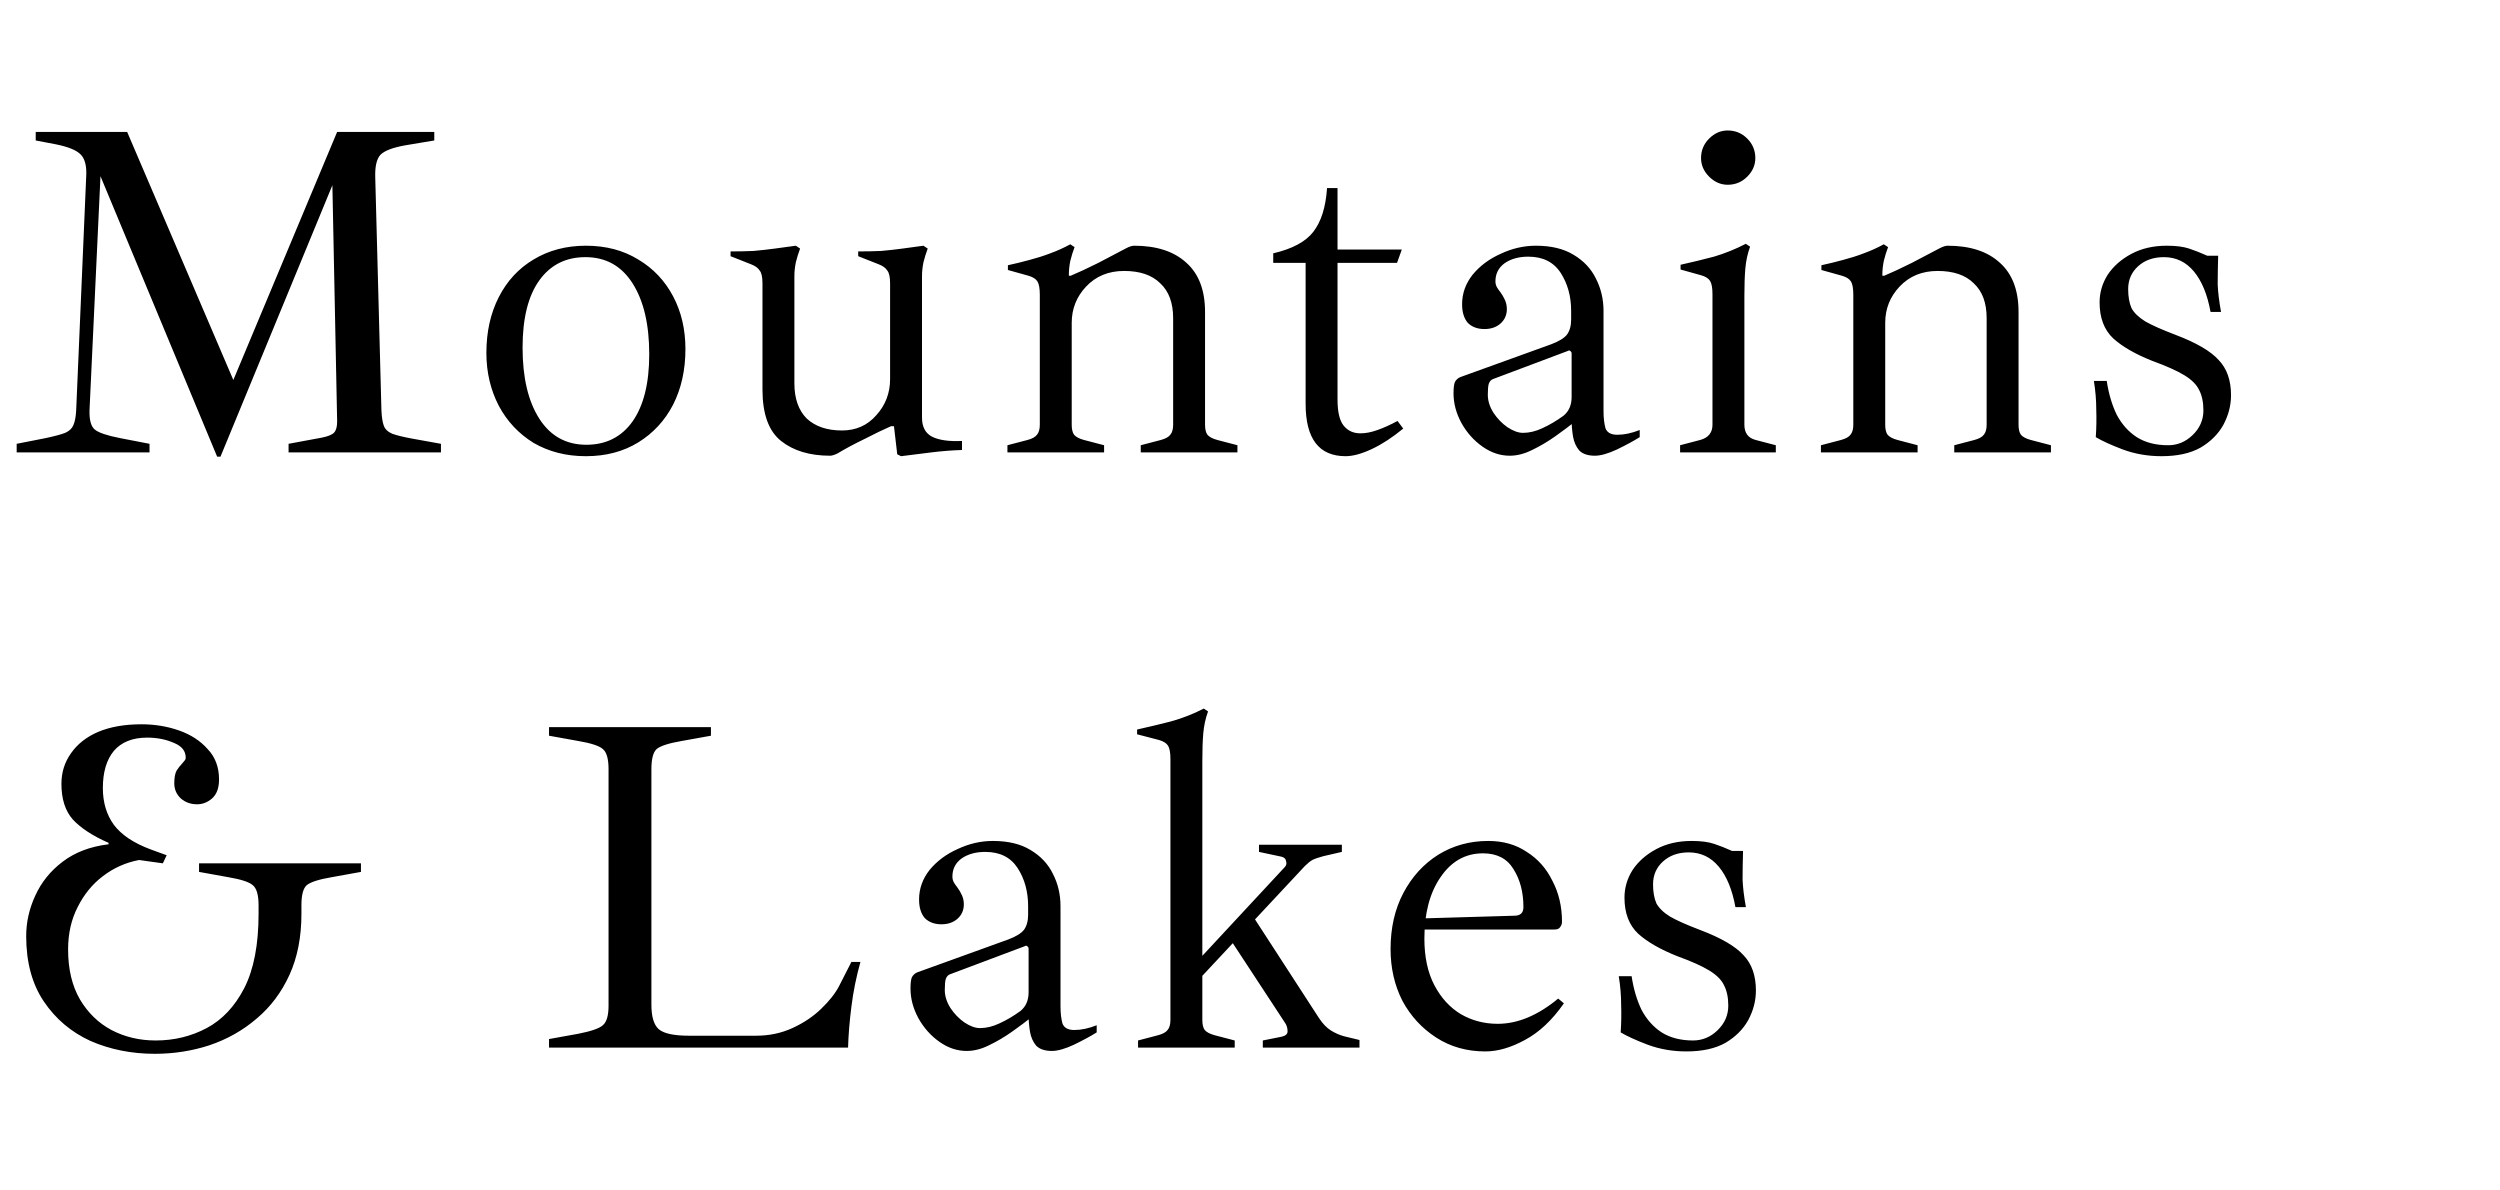 <svg
            width="105"
            height="50"
            viewBox="0 0 105 50"
            fill="none"
            xmlns="http://www.w3.org/2000/svg"
          >
            <path
              d="M9.12 19.18L4.22 7.4L3.76 17.22C3.747 17.633 3.82 17.907 3.98 18.04C4.14 18.173 4.493 18.293 5.04 18.4L6.28 18.64V19H0.7V18.64L1.92 18.4C2.293 18.32 2.567 18.247 2.74 18.18C2.913 18.1 3.027 17.993 3.08 17.86C3.147 17.713 3.187 17.5 3.2 17.22L3.62 7.42C3.647 6.993 3.573 6.687 3.4 6.5C3.227 6.313 2.873 6.167 2.34 6.06L1.5 5.9V5.54H5.34L9.8 15.96L14.16 5.54H18.24V5.9L17.04 6.1C16.507 6.193 16.153 6.327 15.98 6.5C15.82 6.673 15.747 6.987 15.76 7.44L16.02 17.24C16.033 17.52 16.067 17.733 16.12 17.88C16.173 18.027 16.293 18.14 16.48 18.22C16.667 18.287 16.94 18.353 17.3 18.42L18.52 18.64V19H12.12V18.64L13.52 18.38C13.787 18.327 13.96 18.253 14.04 18.16C14.12 18.067 14.16 17.913 14.16 17.7L13.96 7.78L9.26 19.18H9.12ZM24.608 19.16C23.782 19.16 23.048 18.973 22.408 18.6C21.782 18.213 21.295 17.693 20.948 17.04C20.602 16.373 20.428 15.633 20.428 14.82C20.428 13.94 20.602 13.16 20.948 12.48C21.295 11.8 21.782 11.273 22.408 10.9C23.048 10.513 23.782 10.32 24.608 10.32C25.448 10.32 26.181 10.513 26.808 10.9C27.435 11.273 27.922 11.787 28.268 12.44C28.615 13.093 28.788 13.833 28.788 14.66C28.788 15.54 28.615 16.32 28.268 17C27.922 17.667 27.435 18.193 26.808 18.58C26.181 18.967 25.448 19.16 24.608 19.16ZM24.628 18.68C25.455 18.68 26.102 18.353 26.568 17.7C27.035 17.033 27.268 16.093 27.268 14.88C27.268 13.627 27.035 12.633 26.568 11.9C26.102 11.167 25.442 10.8 24.588 10.8C23.762 10.8 23.115 11.127 22.648 11.78C22.181 12.433 21.948 13.373 21.948 14.6C21.948 15.853 22.181 16.847 22.648 17.58C23.115 18.313 23.775 18.68 24.628 18.68ZM34.864 19.14C34.011 19.14 33.324 18.933 32.804 18.52C32.284 18.107 32.024 17.387 32.024 16.36V11.9C32.024 11.633 31.984 11.453 31.904 11.36C31.838 11.253 31.718 11.167 31.544 11.1L30.684 10.76V10.56C31.018 10.56 31.338 10.553 31.644 10.54C31.951 10.513 32.251 10.48 32.544 10.44C32.851 10.4 33.144 10.36 33.424 10.32L33.604 10.44C33.538 10.613 33.478 10.807 33.424 11.02C33.384 11.22 33.364 11.413 33.364 11.6V16.1C33.364 16.74 33.538 17.233 33.884 17.58C34.244 17.913 34.738 18.08 35.364 18.08C35.951 18.08 36.431 17.867 36.804 17.44C37.191 17.013 37.384 16.507 37.384 15.92L37.924 17.9H37.424C37.118 18.033 36.744 18.213 36.304 18.44C35.864 18.653 35.491 18.853 35.184 19.04C35.051 19.107 34.944 19.14 34.864 19.14ZM37.844 19.16L37.684 19.08L37.544 17.88L37.384 17.42V11.9C37.384 11.633 37.344 11.453 37.264 11.36C37.198 11.253 37.078 11.167 36.904 11.1L36.044 10.76V10.56C36.378 10.56 36.698 10.553 37.004 10.54C37.311 10.513 37.611 10.48 37.904 10.44C38.211 10.4 38.504 10.36 38.784 10.32L38.964 10.44C38.898 10.613 38.838 10.807 38.784 11.02C38.744 11.22 38.724 11.413 38.724 11.6V17.54C38.724 17.927 38.864 18.193 39.144 18.34C39.438 18.487 39.858 18.547 40.404 18.52V18.9C39.978 18.913 39.551 18.947 39.124 19C38.698 19.053 38.271 19.107 37.844 19.16ZM47.912 19V18.7L48.752 18.48C48.952 18.427 49.085 18.353 49.152 18.26C49.232 18.167 49.272 18.027 49.272 17.84V13.36C49.272 12.72 49.092 12.233 48.732 11.9C48.385 11.553 47.878 11.38 47.212 11.38C46.558 11.38 46.025 11.6 45.612 12.04C45.212 12.467 45.012 12.973 45.012 13.56L44.472 11.58H44.972C45.292 11.447 45.678 11.267 46.132 11.04C46.585 10.8 46.978 10.593 47.312 10.42C47.445 10.353 47.552 10.32 47.632 10.32C48.578 10.32 49.312 10.56 49.832 11.04C50.352 11.507 50.612 12.193 50.612 13.1V17.84C50.612 18.027 50.645 18.167 50.712 18.26C50.792 18.353 50.932 18.427 51.132 18.48L51.972 18.7V19H47.912ZM42.312 19V18.7L43.152 18.48C43.352 18.427 43.485 18.353 43.552 18.26C43.632 18.167 43.672 18.027 43.672 17.84V12.38C43.672 12.113 43.638 11.927 43.572 11.82C43.505 11.713 43.378 11.633 43.192 11.58L42.332 11.34V11.14C42.638 11.073 42.938 11 43.232 10.92C43.538 10.84 43.832 10.747 44.112 10.64C44.405 10.533 44.685 10.407 44.952 10.26L45.132 10.38C45.065 10.553 45.005 10.747 44.952 10.96C44.912 11.16 44.892 11.353 44.892 11.54V11.74L45.012 12.04V17.84C45.012 18.027 45.045 18.167 45.112 18.26C45.192 18.353 45.332 18.427 45.532 18.48L46.372 18.7V19H42.312ZM56.516 19.16C55.396 19.16 54.836 18.427 54.836 16.96V11.04H53.476V10.64C54.276 10.453 54.836 10.153 55.156 9.74C55.489 9.313 55.682 8.7 55.736 7.9H56.176V10.48H58.876L58.676 11.04H56.176V16.78C56.176 17.3 56.262 17.667 56.436 17.88C56.609 18.093 56.842 18.2 57.136 18.2C57.362 18.2 57.602 18.153 57.856 18.06C58.122 17.967 58.402 17.84 58.696 17.68L58.936 18C58.482 18.373 58.042 18.66 57.616 18.86C57.189 19.06 56.822 19.16 56.516 19.16ZM63.408 19.14C63.008 19.14 62.628 19.013 62.268 18.76C61.908 18.507 61.614 18.18 61.388 17.78C61.161 17.367 61.048 16.947 61.048 16.52C61.048 16.293 61.068 16.133 61.108 16.04C61.161 15.947 61.234 15.88 61.328 15.84L65.148 14.46C65.468 14.34 65.688 14.207 65.808 14.06C65.928 13.9 65.988 13.687 65.988 13.42V13.06C65.988 12.447 65.841 11.913 65.548 11.46C65.254 11.007 64.801 10.78 64.188 10.78C63.788 10.78 63.454 10.873 63.188 11.06C62.934 11.247 62.808 11.5 62.808 11.82C62.808 11.9 62.828 11.98 62.868 12.06C62.908 12.127 62.954 12.193 63.008 12.26C63.088 12.367 63.154 12.48 63.208 12.6C63.261 12.72 63.288 12.847 63.288 12.98C63.288 13.233 63.194 13.44 63.008 13.6C62.834 13.747 62.614 13.82 62.348 13.82C62.054 13.82 61.821 13.733 61.648 13.56C61.488 13.373 61.408 13.113 61.408 12.78C61.408 12.327 61.554 11.913 61.848 11.54C62.154 11.167 62.548 10.873 63.028 10.66C63.508 10.433 64.001 10.32 64.508 10.32C65.148 10.32 65.674 10.447 66.088 10.7C66.514 10.953 66.828 11.287 67.028 11.7C67.241 12.113 67.348 12.567 67.348 13.06V17.26C67.348 17.54 67.374 17.78 67.428 17.98C67.494 18.167 67.661 18.26 67.928 18.26C68.221 18.26 68.534 18.193 68.868 18.06V18.36C68.614 18.52 68.294 18.693 67.908 18.88C67.534 19.053 67.228 19.14 66.988 19.14C66.694 19.14 66.474 19.067 66.328 18.92C66.194 18.76 66.108 18.567 66.068 18.34C66.028 18.1 66.008 17.86 66.008 17.62V17.38L66.208 17.66C65.941 17.873 65.648 18.093 65.328 18.32C65.008 18.547 64.681 18.74 64.348 18.9C64.028 19.06 63.714 19.14 63.408 19.14ZM63.968 18.18C64.234 18.18 64.508 18.113 64.788 17.98C65.081 17.847 65.374 17.673 65.668 17.46C65.894 17.273 66.008 17.013 66.008 16.68V14.84C66.008 14.8 65.988 14.767 65.948 14.74C65.921 14.713 65.888 14.713 65.848 14.74L62.708 15.92C62.628 15.947 62.568 16.013 62.528 16.12C62.501 16.213 62.488 16.367 62.488 16.58C62.488 16.833 62.568 17.087 62.728 17.34C62.888 17.58 63.081 17.78 63.308 17.94C63.548 18.1 63.768 18.18 63.968 18.18ZM70.564 19V18.7L71.404 18.48C71.751 18.387 71.924 18.173 71.924 17.84V12.36C71.924 12.093 71.891 11.907 71.824 11.8C71.757 11.693 71.631 11.613 71.444 11.56L70.584 11.32V11.12C71.064 11.013 71.531 10.9 71.984 10.78C72.437 10.647 72.884 10.467 73.324 10.24L73.504 10.36C73.397 10.653 73.331 10.96 73.304 11.28C73.277 11.587 73.264 11.973 73.264 12.44V17.84C73.264 18.013 73.304 18.153 73.384 18.26C73.464 18.367 73.584 18.44 73.744 18.48L74.584 18.7V19H70.564ZM72.564 7.76C72.271 7.76 72.011 7.647 71.784 7.42C71.557 7.193 71.444 6.933 71.444 6.64C71.444 6.32 71.557 6.047 71.784 5.82C72.011 5.593 72.271 5.48 72.564 5.48C72.884 5.48 73.157 5.593 73.384 5.82C73.611 6.047 73.724 6.32 73.724 6.64C73.724 6.933 73.611 7.193 73.384 7.42C73.157 7.647 72.884 7.76 72.564 7.76ZM82.079 19V18.7L82.919 18.48C83.119 18.427 83.252 18.353 83.319 18.26C83.399 18.167 83.439 18.027 83.439 17.84V13.36C83.439 12.72 83.259 12.233 82.899 11.9C82.552 11.553 82.046 11.38 81.379 11.38C80.726 11.38 80.192 11.6 79.779 12.04C79.379 12.467 79.179 12.973 79.179 13.56L78.639 11.58H79.139C79.459 11.447 79.846 11.267 80.299 11.04C80.752 10.8 81.146 10.593 81.479 10.42C81.612 10.353 81.719 10.32 81.799 10.32C82.746 10.32 83.479 10.56 83.999 11.04C84.519 11.507 84.779 12.193 84.779 13.1V17.84C84.779 18.027 84.812 18.167 84.879 18.26C84.959 18.353 85.099 18.427 85.299 18.48L86.139 18.7V19H82.079ZM76.479 19V18.7L77.319 18.48C77.519 18.427 77.652 18.353 77.719 18.26C77.799 18.167 77.839 18.027 77.839 17.84V12.38C77.839 12.113 77.806 11.927 77.739 11.82C77.672 11.713 77.546 11.633 77.359 11.58L76.499 11.34V11.14C76.806 11.073 77.106 11 77.399 10.92C77.706 10.84 77.999 10.747 78.279 10.64C78.572 10.533 78.852 10.407 79.119 10.26L79.299 10.38C79.232 10.553 79.172 10.747 79.119 10.96C79.079 11.16 79.059 11.353 79.059 11.54V11.74L79.179 12.04V17.84C79.179 18.027 79.212 18.167 79.279 18.26C79.359 18.353 79.499 18.427 79.699 18.48L80.539 18.7V19H76.479ZM90.783 19.16C90.21 19.16 89.67 19.067 89.163 18.88C88.67 18.693 88.29 18.52 88.023 18.36C88.05 17.973 88.056 17.587 88.043 17.2C88.043 16.813 88.01 16.413 87.943 16H88.483C88.563 16.533 88.703 17.007 88.903 17.42C89.116 17.82 89.396 18.133 89.743 18.36C90.103 18.587 90.543 18.7 91.063 18.7C91.45 18.7 91.79 18.56 92.083 18.28C92.39 17.987 92.543 17.64 92.543 17.24C92.543 16.893 92.483 16.607 92.363 16.38C92.256 16.153 92.05 15.947 91.743 15.76C91.436 15.573 90.99 15.373 90.403 15.16C89.696 14.88 89.15 14.567 88.763 14.22C88.376 13.86 88.183 13.353 88.183 12.7C88.183 12.287 88.296 11.9 88.523 11.54C88.763 11.18 89.096 10.887 89.523 10.66C89.95 10.433 90.443 10.32 91.003 10.32C91.39 10.32 91.703 10.36 91.943 10.44C92.183 10.52 92.436 10.62 92.703 10.74H93.163C93.15 11.193 93.143 11.593 93.143 11.94C93.156 12.273 93.203 12.66 93.283 13.1H92.843C92.71 12.367 92.476 11.8 92.143 11.4C91.81 11 91.39 10.8 90.883 10.8C90.443 10.8 90.083 10.927 89.803 11.18C89.523 11.433 89.383 11.753 89.383 12.14C89.383 12.46 89.43 12.727 89.523 12.94C89.63 13.14 89.823 13.327 90.103 13.5C90.383 13.66 90.803 13.847 91.363 14.06C92.243 14.393 92.85 14.747 93.183 15.12C93.53 15.48 93.703 15.973 93.703 16.6C93.703 17.027 93.596 17.44 93.383 17.84C93.17 18.227 92.85 18.547 92.423 18.8C91.996 19.04 91.45 19.16 90.783 19.16ZM6.5 44.26C5.527 44.26 4.627 44.08 3.8 43.72C2.987 43.347 2.333 42.793 1.84 42.06C1.347 41.327 1.1 40.413 1.1 39.32C1.1 38.733 1.227 38.167 1.48 37.62C1.733 37.06 2.113 36.587 2.62 36.2C3.14 35.8 3.787 35.553 4.56 35.46V35.4C3.893 35.107 3.393 34.78 3.06 34.42C2.74 34.06 2.58 33.56 2.58 32.92C2.58 32.44 2.713 32.013 2.98 31.64C3.247 31.253 3.627 30.953 4.12 30.74C4.627 30.527 5.233 30.42 5.94 30.42C6.5 30.42 7.027 30.507 7.52 30.68C8.013 30.853 8.413 31.113 8.72 31.46C9.04 31.793 9.2 32.22 9.2 32.74C9.2 33.1 9.1 33.367 8.9 33.54C8.713 33.7 8.507 33.78 8.28 33.78C8.013 33.78 7.787 33.7 7.6 33.54C7.413 33.367 7.32 33.153 7.32 32.9C7.32 32.66 7.353 32.48 7.42 32.36C7.5 32.24 7.573 32.147 7.64 32.08C7.68 32.027 7.713 31.987 7.74 31.96C7.78 31.92 7.8 31.873 7.8 31.82C7.8 31.54 7.633 31.333 7.3 31.2C6.967 31.053 6.593 30.98 6.18 30.98C5.567 30.98 5.1 31.167 4.78 31.54C4.473 31.913 4.32 32.433 4.32 33.1C4.32 33.7 4.473 34.213 4.78 34.64C5.1 35.067 5.62 35.413 6.34 35.68L7 35.92L6.84 36.26L5.84 36.12C5.28 36.227 4.773 36.453 4.32 36.8C3.88 37.133 3.527 37.567 3.26 38.1C2.993 38.62 2.86 39.213 2.86 39.88C2.86 40.707 3.027 41.407 3.36 41.98C3.693 42.54 4.133 42.967 4.68 43.26C5.24 43.553 5.86 43.7 6.54 43.7C7.313 43.7 8.027 43.527 8.68 43.18C9.333 42.833 9.86 42.273 10.26 41.5C10.66 40.713 10.86 39.673 10.86 38.38V38.02C10.86 37.593 10.78 37.313 10.62 37.18C10.473 37.047 10.127 36.933 9.58 36.84L8.36 36.62V36.26H15.16V36.62L13.94 36.84C13.393 36.933 13.04 37.047 12.88 37.18C12.733 37.313 12.66 37.593 12.66 38.02V38.38C12.66 39.353 12.493 40.207 12.16 40.94C11.827 41.673 11.367 42.287 10.78 42.78C10.207 43.273 9.547 43.647 8.8 43.9C8.067 44.14 7.3 44.26 6.5 44.26ZM23.059 44V43.64L24.279 43.42C24.826 43.313 25.173 43.193 25.319 43.06C25.479 42.927 25.559 42.653 25.559 42.24V32.3C25.559 31.873 25.479 31.593 25.319 31.46C25.173 31.327 24.826 31.213 24.279 31.12L23.059 30.9V30.54H29.859V30.9L28.639 31.12C28.093 31.213 27.739 31.327 27.579 31.46C27.433 31.593 27.359 31.873 27.359 32.3V42.2C27.359 42.693 27.459 43.033 27.659 43.22C27.873 43.407 28.299 43.5 28.939 43.5H31.759C32.306 43.5 32.813 43.393 33.279 43.18C33.746 42.967 34.146 42.7 34.479 42.38C34.826 42.047 35.079 41.727 35.239 41.42L35.759 40.4H36.139C35.966 41.013 35.839 41.64 35.759 42.28C35.679 42.907 35.633 43.48 35.619 44H23.059ZM40.601 44.14C40.201 44.14 39.821 44.013 39.461 43.76C39.101 43.507 38.808 43.18 38.581 42.78C38.355 42.367 38.241 41.947 38.241 41.52C38.241 41.293 38.261 41.133 38.301 41.04C38.355 40.947 38.428 40.88 38.521 40.84L42.341 39.46C42.661 39.34 42.881 39.207 43.001 39.06C43.121 38.9 43.181 38.687 43.181 38.42V38.06C43.181 37.447 43.035 36.913 42.741 36.46C42.448 36.007 41.995 35.78 41.381 35.78C40.981 35.78 40.648 35.873 40.381 36.06C40.128 36.247 40.001 36.5 40.001 36.82C40.001 36.9 40.021 36.98 40.061 37.06C40.101 37.127 40.148 37.193 40.201 37.26C40.281 37.367 40.348 37.48 40.401 37.6C40.455 37.72 40.481 37.847 40.481 37.98C40.481 38.233 40.388 38.44 40.201 38.6C40.028 38.747 39.808 38.82 39.541 38.82C39.248 38.82 39.015 38.733 38.841 38.56C38.681 38.373 38.601 38.113 38.601 37.78C38.601 37.327 38.748 36.913 39.041 36.54C39.348 36.167 39.741 35.873 40.221 35.66C40.701 35.433 41.195 35.32 41.701 35.32C42.341 35.32 42.868 35.447 43.281 35.7C43.708 35.953 44.021 36.287 44.221 36.7C44.435 37.113 44.541 37.567 44.541 38.06V42.26C44.541 42.54 44.568 42.78 44.621 42.98C44.688 43.167 44.855 43.26 45.121 43.26C45.415 43.26 45.728 43.193 46.061 43.06V43.36C45.808 43.52 45.488 43.693 45.101 43.88C44.728 44.053 44.421 44.14 44.181 44.14C43.888 44.14 43.668 44.067 43.521 43.92C43.388 43.76 43.301 43.567 43.261 43.34C43.221 43.1 43.201 42.86 43.201 42.62V42.38L43.401 42.66C43.135 42.873 42.841 43.093 42.521 43.32C42.201 43.547 41.875 43.74 41.541 43.9C41.221 44.06 40.908 44.14 40.601 44.14ZM41.161 43.18C41.428 43.18 41.701 43.113 41.981 42.98C42.275 42.847 42.568 42.673 42.861 42.46C43.088 42.273 43.201 42.013 43.201 41.68V39.84C43.201 39.8 43.181 39.767 43.141 39.74C43.115 39.713 43.081 39.713 43.041 39.74L39.901 40.92C39.821 40.947 39.761 41.013 39.721 41.12C39.695 41.213 39.681 41.367 39.681 41.58C39.681 41.833 39.761 42.087 39.921 42.34C40.081 42.58 40.275 42.78 40.501 42.94C40.741 43.1 40.961 43.18 41.161 43.18ZM47.798 44V43.7L48.638 43.48C48.838 43.427 48.971 43.353 49.038 43.26C49.118 43.167 49.158 43.027 49.158 42.84V31.88C49.158 31.613 49.124 31.427 49.058 31.32C48.991 31.213 48.864 31.133 48.678 31.08L47.758 30.84V30.64C48.238 30.533 48.711 30.42 49.178 30.3C49.658 30.167 50.118 29.987 50.558 29.76L50.738 29.88C50.631 30.173 50.565 30.48 50.538 30.8C50.511 31.107 50.498 31.493 50.498 31.96V42.84C50.498 43.027 50.531 43.167 50.598 43.26C50.678 43.353 50.818 43.427 51.018 43.48L51.858 43.7V44H47.798ZM53.038 44V43.7L53.838 43.54C53.998 43.5 54.078 43.427 54.078 43.32C54.078 43.2 54.051 43.093 53.998 43L51.598 39.34L52.558 38.38L55.398 42.76C55.558 43 55.724 43.173 55.898 43.28C56.071 43.387 56.251 43.467 56.438 43.52L57.098 43.68V44H53.038ZM50.278 41.22L49.778 40.92L53.958 36.42C54.025 36.353 54.044 36.273 54.018 36.18C54.005 36.073 53.938 36.007 53.818 35.98L52.878 35.78V35.48H56.358V35.78L55.578 35.96C55.378 36.013 55.224 36.067 55.118 36.12C55.025 36.173 54.918 36.26 54.798 36.38L50.278 41.22ZM62.384 44.16C61.611 44.16 60.924 43.967 60.324 43.58C59.724 43.193 59.251 42.68 58.904 42.04C58.571 41.387 58.404 40.66 58.404 39.86C58.404 38.967 58.584 38.18 58.944 37.5C59.304 36.82 59.791 36.287 60.404 35.9C61.031 35.513 61.731 35.32 62.504 35.32C63.131 35.32 63.671 35.473 64.124 35.78C64.591 36.073 64.951 36.48 65.204 37C65.471 37.507 65.604 38.08 65.604 38.72C65.604 38.8 65.577 38.873 65.524 38.94C65.484 39.007 65.404 39.04 65.284 39.04H59.504V38.58L63.604 38.46C63.857 38.46 63.984 38.34 63.984 38.1C63.984 37.473 63.844 36.94 63.564 36.5C63.297 36.06 62.871 35.84 62.284 35.84C61.551 35.84 60.957 36.173 60.504 36.84C60.051 37.493 59.824 38.353 59.824 39.42C59.824 40.193 59.964 40.847 60.244 41.38C60.524 41.913 60.897 42.32 61.364 42.6C61.831 42.867 62.344 43 62.904 43C63.744 43 64.591 42.647 65.444 41.94L65.684 42.14C65.191 42.847 64.644 43.36 64.044 43.68C63.457 44 62.904 44.16 62.384 44.16ZM70.828 44.16C70.255 44.16 69.715 44.067 69.208 43.88C68.715 43.693 68.335 43.52 68.068 43.36C68.095 42.973 68.102 42.587 68.088 42.2C68.088 41.813 68.055 41.413 67.988 41H68.528C68.608 41.533 68.748 42.007 68.948 42.42C69.162 42.82 69.442 43.133 69.788 43.36C70.148 43.587 70.588 43.7 71.108 43.7C71.495 43.7 71.835 43.56 72.128 43.28C72.435 42.987 72.588 42.64 72.588 42.24C72.588 41.893 72.528 41.607 72.408 41.38C72.302 41.153 72.095 40.947 71.788 40.76C71.482 40.573 71.035 40.373 70.448 40.16C69.742 39.88 69.195 39.567 68.808 39.22C68.422 38.86 68.228 38.353 68.228 37.7C68.228 37.287 68.342 36.9 68.568 36.54C68.808 36.18 69.142 35.887 69.568 35.66C69.995 35.433 70.488 35.32 71.048 35.32C71.435 35.32 71.748 35.36 71.988 35.44C72.228 35.52 72.482 35.62 72.748 35.74H73.208C73.195 36.193 73.188 36.593 73.188 36.94C73.202 37.273 73.248 37.66 73.328 38.1H72.888C72.755 37.367 72.522 36.8 72.188 36.4C71.855 36 71.435 35.8 70.928 35.8C70.488 35.8 70.128 35.927 69.848 36.18C69.568 36.433 69.428 36.753 69.428 37.14C69.428 37.46 69.475 37.727 69.568 37.94C69.675 38.14 69.868 38.327 70.148 38.5C70.428 38.66 70.848 38.847 71.408 39.06C72.288 39.393 72.895 39.747 73.228 40.12C73.575 40.48 73.748 40.973 73.748 41.6C73.748 42.027 73.642 42.44 73.428 42.84C73.215 43.227 72.895 43.547 72.468 43.8C72.042 44.04 71.495 44.16 70.828 44.16Z"
              fill="black"
            />
          </svg>